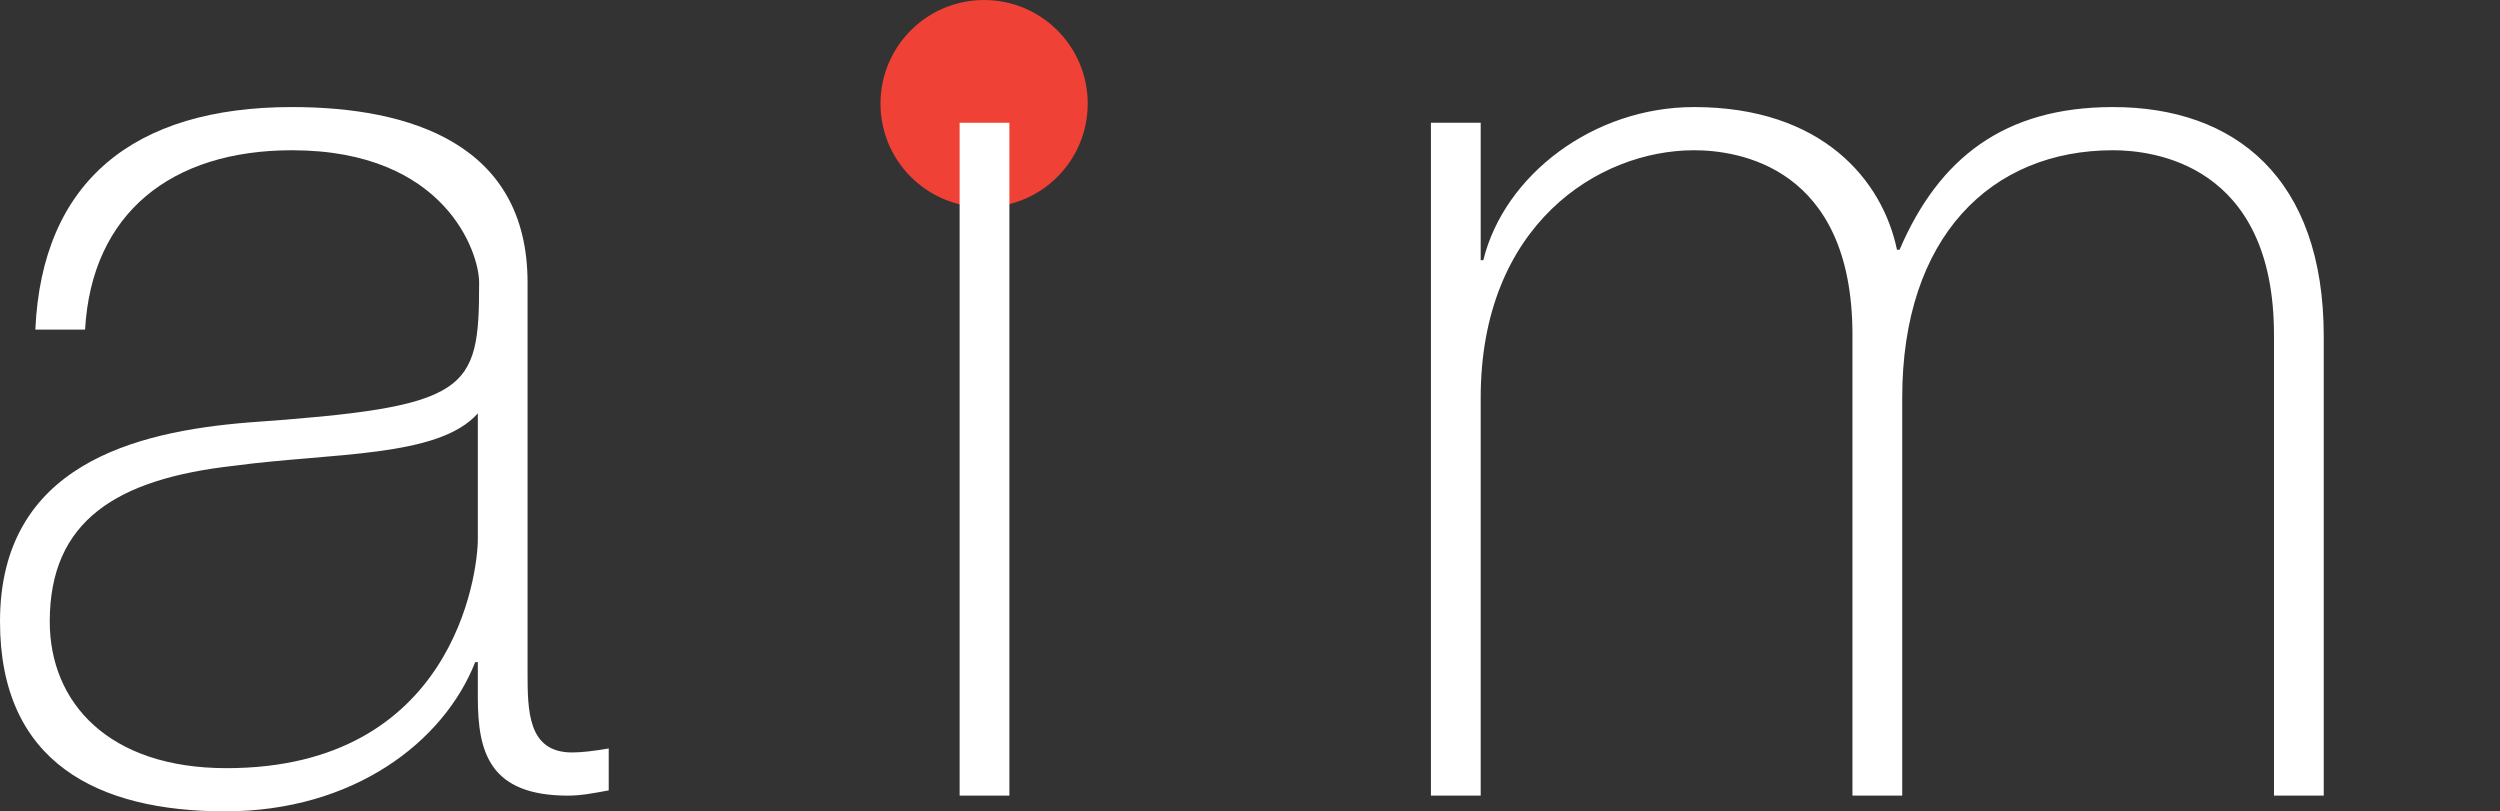 <?xml version="1.0" encoding="utf-8"?>
<!-- Generator: Adobe Illustrator 17.0.0, SVG Export Plug-In . SVG Version: 6.00 Build 0)  -->
<!DOCTYPE svg PUBLIC "-//W3C//DTD SVG 1.1//EN" "http://www.w3.org/Graphics/SVG/1.1/DTD/svg11.dtd">
<svg version="1.1" id="Layer_1" xmlns="http://www.w3.org/2000/svg" xmlns:xlink="http://www.w3.org/1999/xlink" x="0px" y="0px"
	 width="170px" height="55.171px" viewBox="0 0 170 55.171" enable-background="new 0 0 170 55.171" xml:space="preserve">
<rect x="0" y="0" width="170" height="55.171" fill="#333333" stroke="none"/>
<g>
	<defs>
		<rect id="SVGID_1_" width="170" height="55.171"/>
	</defs>
	<clipPath id="SVGID_2_">
		<use xlink:href="#SVGID_1_"  overflow="visible"/>
	</clipPath>
	<path clip-path="url(#SVGID_2_)" fill="#EF4135" d="M59.873,7.046C59.873,3.155,63.028,0,66.919,0s7.046,3.155,7.046,7.046
		c0,3.891-3.155,7.046-7.046,7.046S59.873,10.937,59.873,7.046"/>
	<path clip-path="url(#SVGID_2_)" fill="#FFFFFF" d="M35.874,45.648c0,2.669,0,5.519,3.027,5.519c0.623,0,1.424-0.089,2.492-0.269
		v2.849c-0.979,0.179-1.869,0.356-2.759,0.356c-5.341,0-6.142-2.936-6.142-6.675v-2.404h-0.178
		c-2.137,5.43-8.279,10.147-17.003,10.147C6.676,55.171,0,51.878,0,42.264c0-10.681,9.258-12.906,16.824-13.531
		c15.134-1.068,15.757-2.047,15.757-9.524c0-2.048-2.315-8.992-12.73-8.992c-8.19,0-13.62,4.274-14.065,12.196H2.404
		C2.849,12.354,9.08,7.28,19.851,7.28c8.011,0,16.023,2.492,16.023,11.929V45.648z M32.492,28.109
		c-2.671,3.027-9.97,2.67-16.558,3.561C7.922,32.561,3.383,35.41,3.383,42.264c0,5.519,4.005,9.971,12.018,9.971
		c15.399,0,17.091-13.175,17.091-15.579V28.109z"/>
	<rect x="65.255" y="8.348" clip-path="url(#SVGID_2_)" fill="#FFFFFF" width="3.383" height="45.754"/>
	<path clip-path="url(#SVGID_2_)" fill="#FFFFFF" d="M97.303,8.348h3.384v9.347h0.177c1.425-5.786,7.478-10.415,14.332-10.415
		c8.725,0,12.818,4.985,13.798,9.702h0.177c2.671-6.231,7.122-9.702,14.511-9.702c8.277,0,14.332,4.806,14.332,15.578v31.244h-3.383
		V22.769c0-11.662-8.279-12.552-10.949-12.552c-8.278,0-14.331,5.876-14.331,16.824v27.061h-3.384V22.769
		c0-11.484-7.833-12.552-10.771-12.552c-6.499,0-14.509,5.074-14.509,16.824v27.061h-3.384V8.348z"/>
</g>
</svg>
